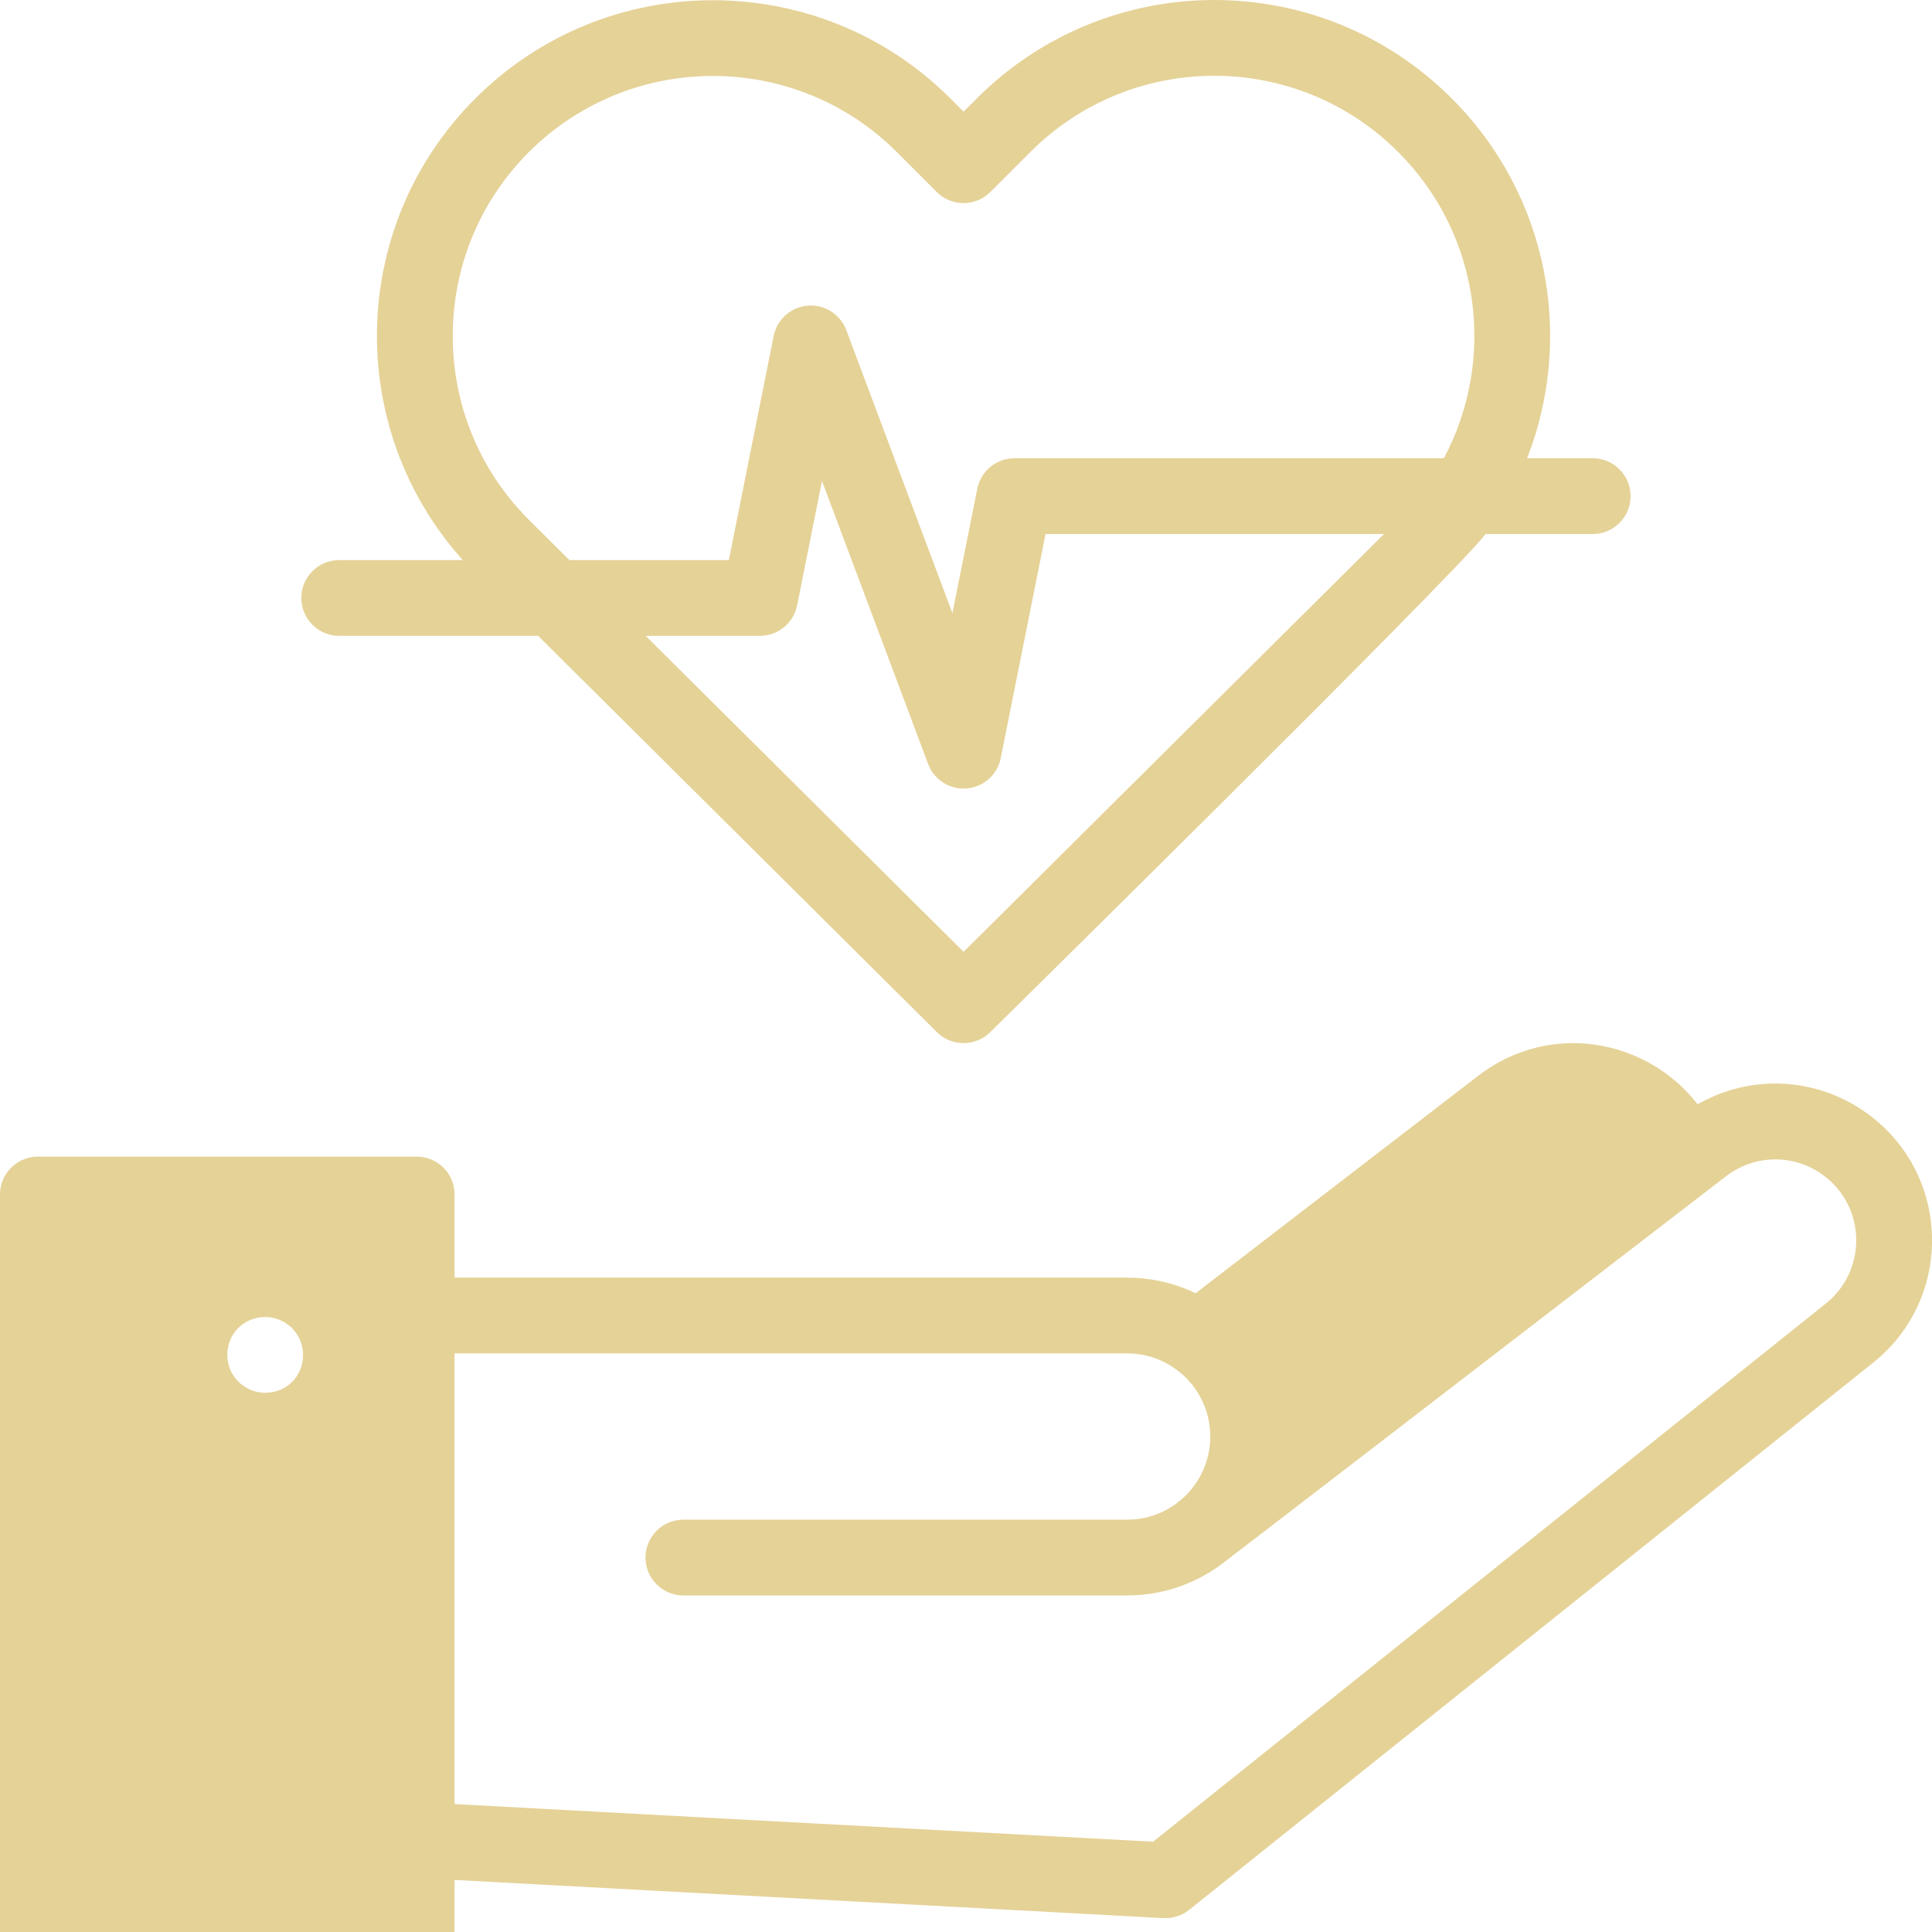 <svg width="93" height="93" viewBox="0 0 93 93" fill="none" xmlns="http://www.w3.org/2000/svg">
<g clip-path="url(#clip0_307_8723)">
<path d="M89.833 53.565C87.396 51.831 84.251 51.703 81.72 53.158C79.313 50.044 74.645 49.101 71.151 51.789L57.553 62.252C56.554 61.772 55.436 61.502 54.256 61.502H21.882V57.5C21.882 56.493 21.065 55.676 20.058 55.676H1.823C0.817 55.676 0 56.493 0 57.5V94.396C0 95.403 0.817 96.22 1.823 96.22H20.058C21.065 96.22 21.882 95.403 21.882 94.396V90.494L56.003 92.332C56.45 92.356 56.889 92.215 57.241 91.935L90.17 65.592C94.083 62.463 93.914 56.469 89.834 53.565H89.833ZM12.764 67.044C11.78 67.044 10.941 66.245 10.941 65.22C10.941 64.196 11.736 63.415 12.73 63.397C13.735 63.379 14.588 64.185 14.588 65.22C14.588 66.256 13.791 67.044 12.764 67.044ZM87.891 62.746L55.505 88.654L21.882 86.842V65.147H54.256C56.463 65.147 58.259 66.944 58.259 69.15C58.259 71.356 56.463 73.153 54.256 73.153H32.896C31.889 73.153 31.072 73.969 31.072 74.976C31.072 75.983 31.889 76.8 32.896 76.8H54.256C55.934 76.8 57.487 76.254 58.749 75.335C58.866 75.259 77.446 60.957 83.086 56.621C84.451 55.571 86.313 55.536 87.717 56.535C89.825 58.036 89.909 61.13 87.891 62.746Z" fill="#E5D297"/>
<path d="M16.328 30.607H25.904C48.554 53.118 44.626 49.214 45.097 49.683C45.808 50.389 46.955 50.389 47.668 49.683C47.648 49.703 70.203 27.491 71.51 25.706H76.669C77.675 25.706 78.492 24.889 78.492 23.882C78.492 22.876 77.675 22.059 76.669 22.059H73.51C75.777 16.262 74.57 9.426 69.883 4.739C63.565 -1.579 53.337 -1.579 47.019 4.739L46.382 5.376L45.748 4.739C39.444 -1.565 29.187 -1.565 22.883 4.739C16.774 10.848 16.572 20.609 22.276 26.96H16.328C15.321 26.96 14.504 27.777 14.504 28.784C14.504 29.79 15.321 30.607 16.328 30.607ZM46.39 45.813L46.384 45.819C45.12 44.563 32.861 32.378 31.08 30.607H36.581C37.451 30.607 38.199 29.995 38.37 29.141L39.568 23.151L44.677 36.776C44.958 37.524 45.702 38.02 46.532 37.954C47.343 37.889 48.013 37.292 48.173 36.494L50.33 25.706H66.62C49.905 42.32 63.124 29.181 46.39 45.813ZM21.794 16.171C21.794 9.223 27.422 3.656 34.315 3.656C37.52 3.656 40.728 4.876 43.167 7.318L45.093 9.243C45.806 9.954 46.96 9.954 47.672 9.243L49.597 7.318C54.49 2.423 62.411 2.425 67.303 7.318C71.299 11.313 72.03 17.323 69.502 22.059H48.833C47.963 22.059 47.216 22.672 47.044 23.525L45.846 29.515L40.737 15.89C40.45 15.128 39.696 14.646 38.882 14.712C38.071 14.778 37.402 15.374 37.241 16.173L35.084 26.96H27.409C26.78 26.335 26.132 25.691 25.461 25.024C23.096 22.659 21.794 19.515 21.794 16.171Z" fill="#E5D297"/>
</g>
<defs>
<clipPath id="clip0_307_8723">
<rect width="93" height="93.002" fill="white"/>
</clipPath>
</defs>
</svg>
